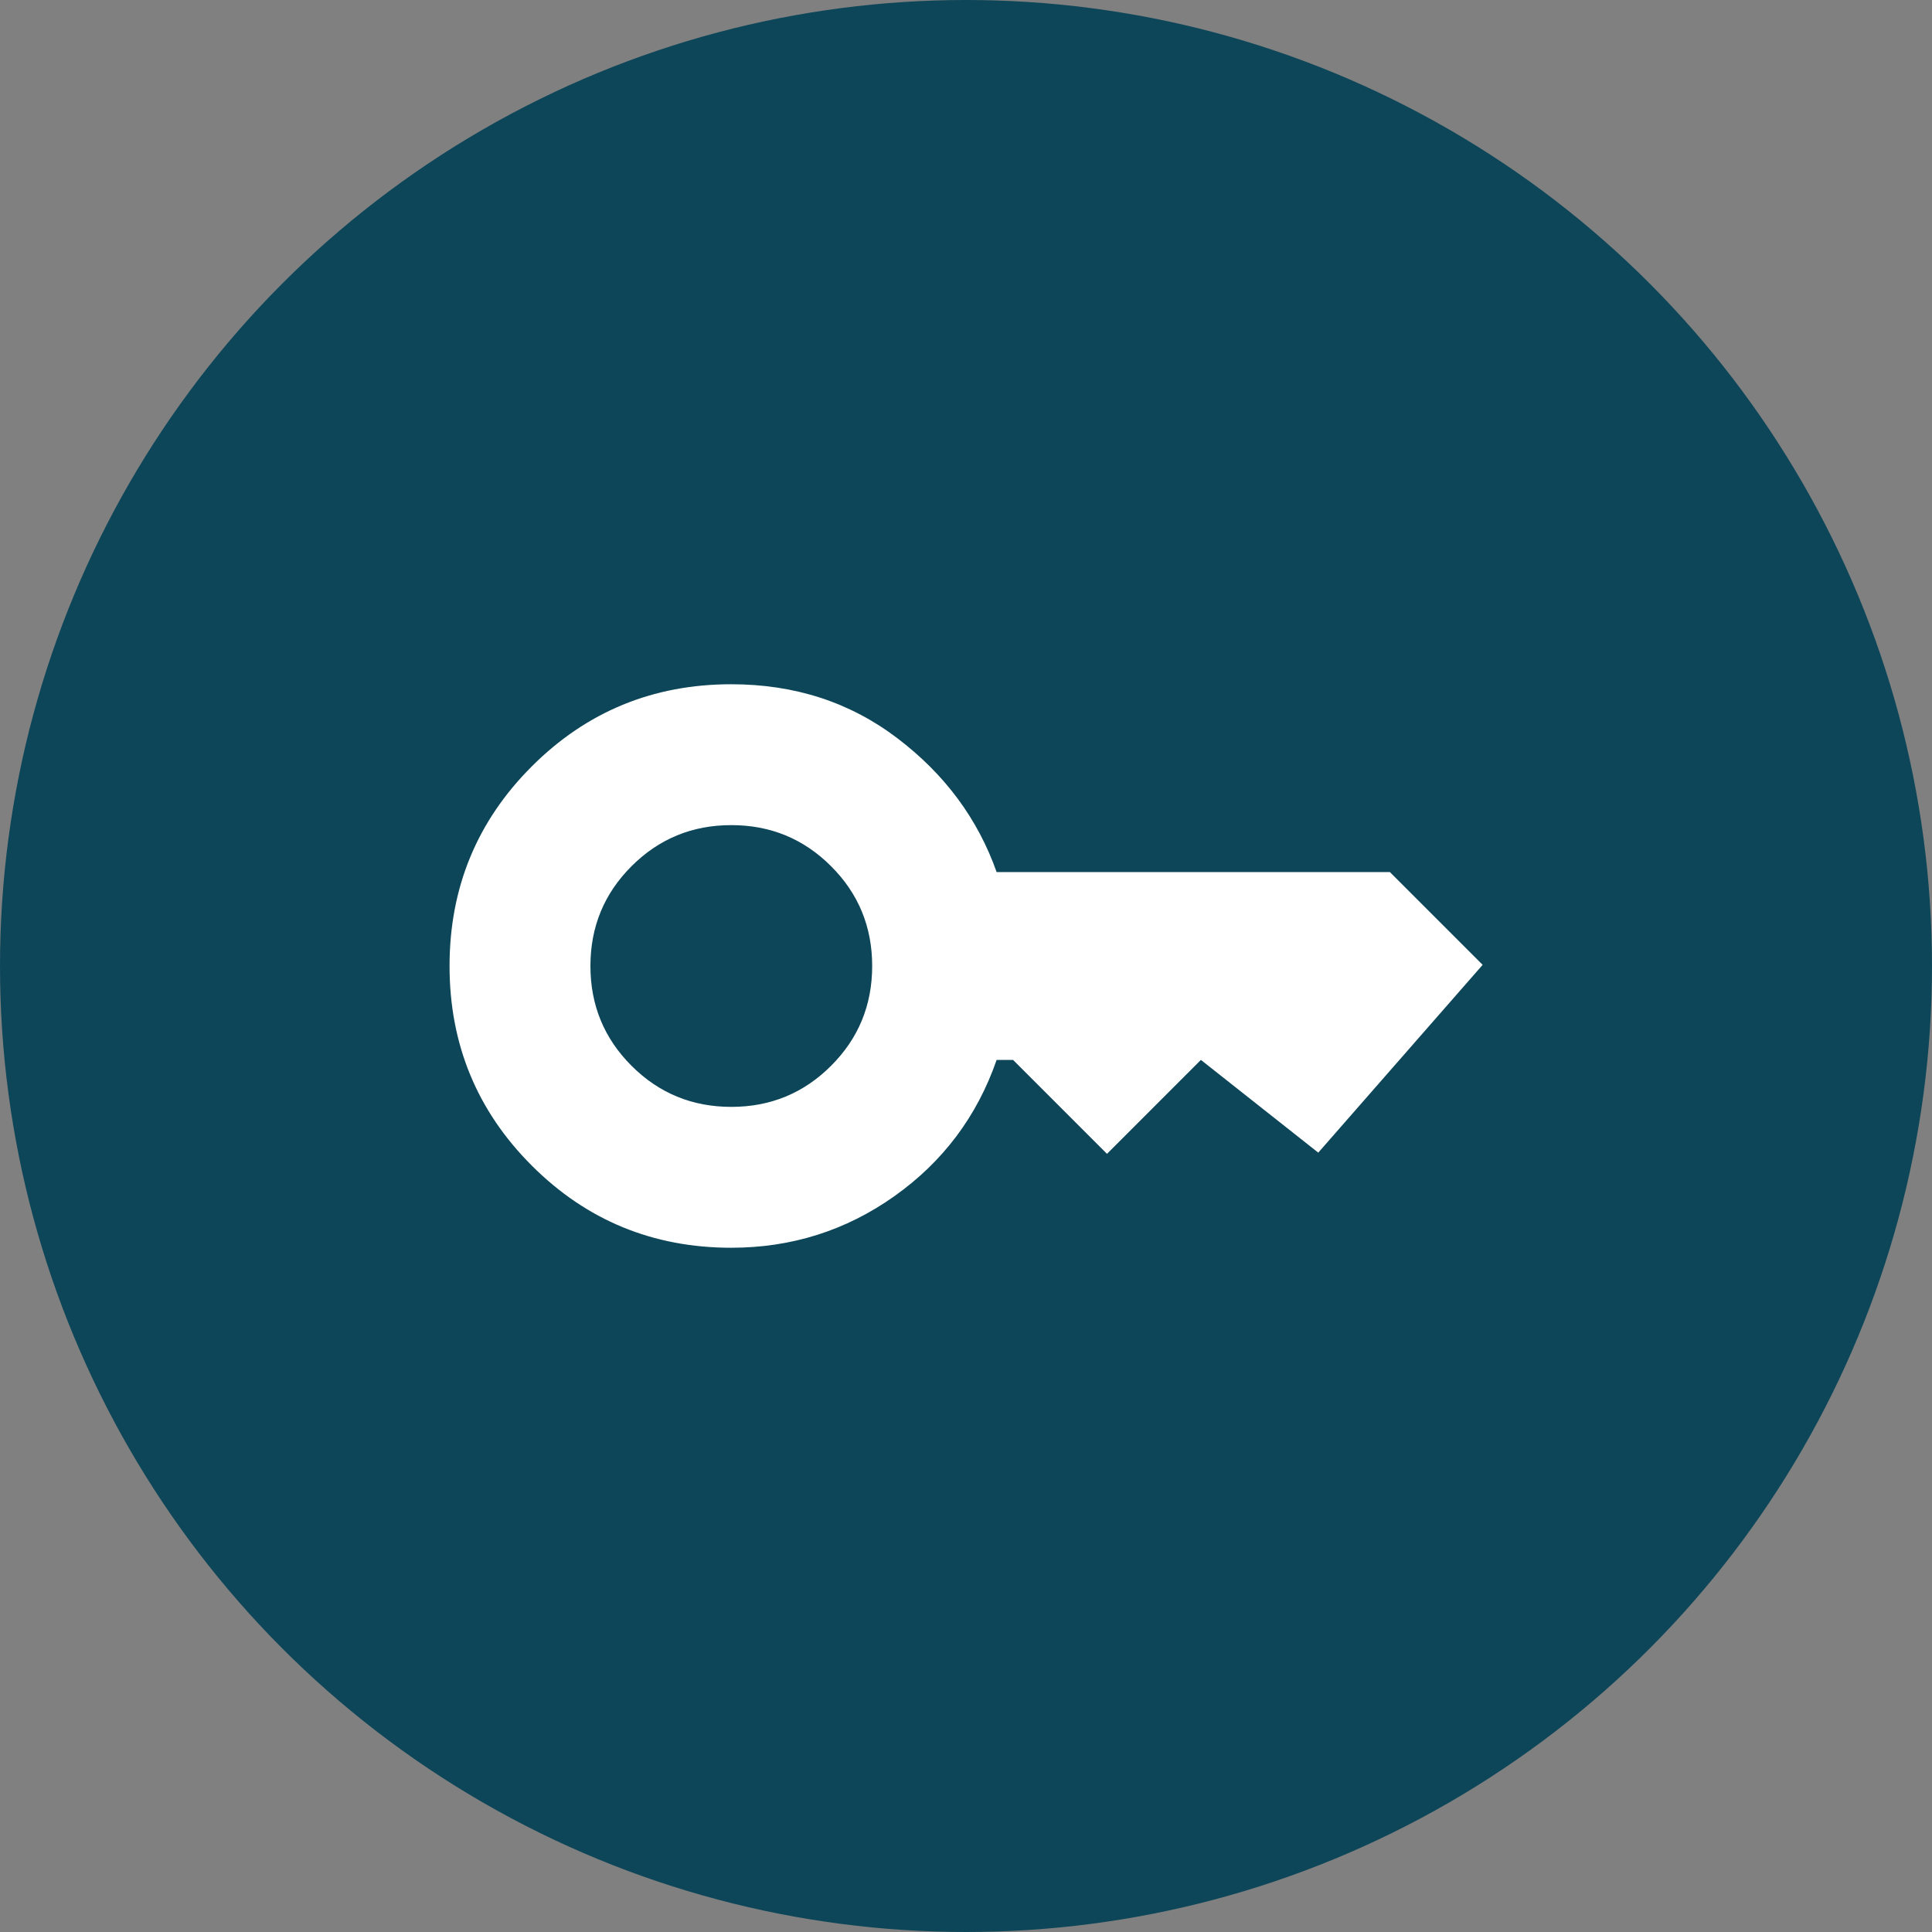 <svg width="48" height="48" viewBox="0 0 48 48" fill="none" xmlns="http://www.w3.org/2000/svg">
<rect x="0" y="0" width="48" height="48" fill="#808080" stroke="none"/>
<circle cx="24" cy="24" r="24" fill="#0D4659"/>
<mask id="mask0_5211_12003" style="mask-type:alpha" maskUnits="userSpaceOnUse" x="10" y="10" width="28" height="28">
<rect x="10" y="10" width="28" height="28" fill="#D9D9D9"/>
</mask>
<g mask="url(#mask0_5211_12003)">
<path d="M18.169 27.5C19.141 27.5 19.968 27.16 20.648 26.479C21.329 25.799 21.669 24.972 21.669 24C21.669 23.028 21.329 22.201 20.648 21.521C19.968 20.84 19.141 20.5 18.169 20.5C17.197 20.5 16.371 20.84 15.69 21.521C15.009 22.201 14.669 23.028 14.669 24C14.669 24.972 15.009 25.799 15.69 26.479C16.371 27.16 17.197 27.5 18.169 27.5ZM18.169 31C16.225 31 14.572 30.319 13.211 28.958C11.85 27.597 11.169 25.944 11.169 24C11.169 22.056 11.85 20.403 13.211 19.042C14.572 17.681 16.225 17 18.169 17C19.744 17 21.12 17.447 22.296 18.342C23.473 19.236 24.294 20.344 24.761 21.667H34.532L36.836 23.971L32.752 28.637L29.836 26.333L27.503 28.667L25.169 26.333H24.761C24.275 27.733 23.429 28.861 22.223 29.717C21.018 30.572 19.666 31 18.169 31Z" fill="white"/>
</g>
</svg>
